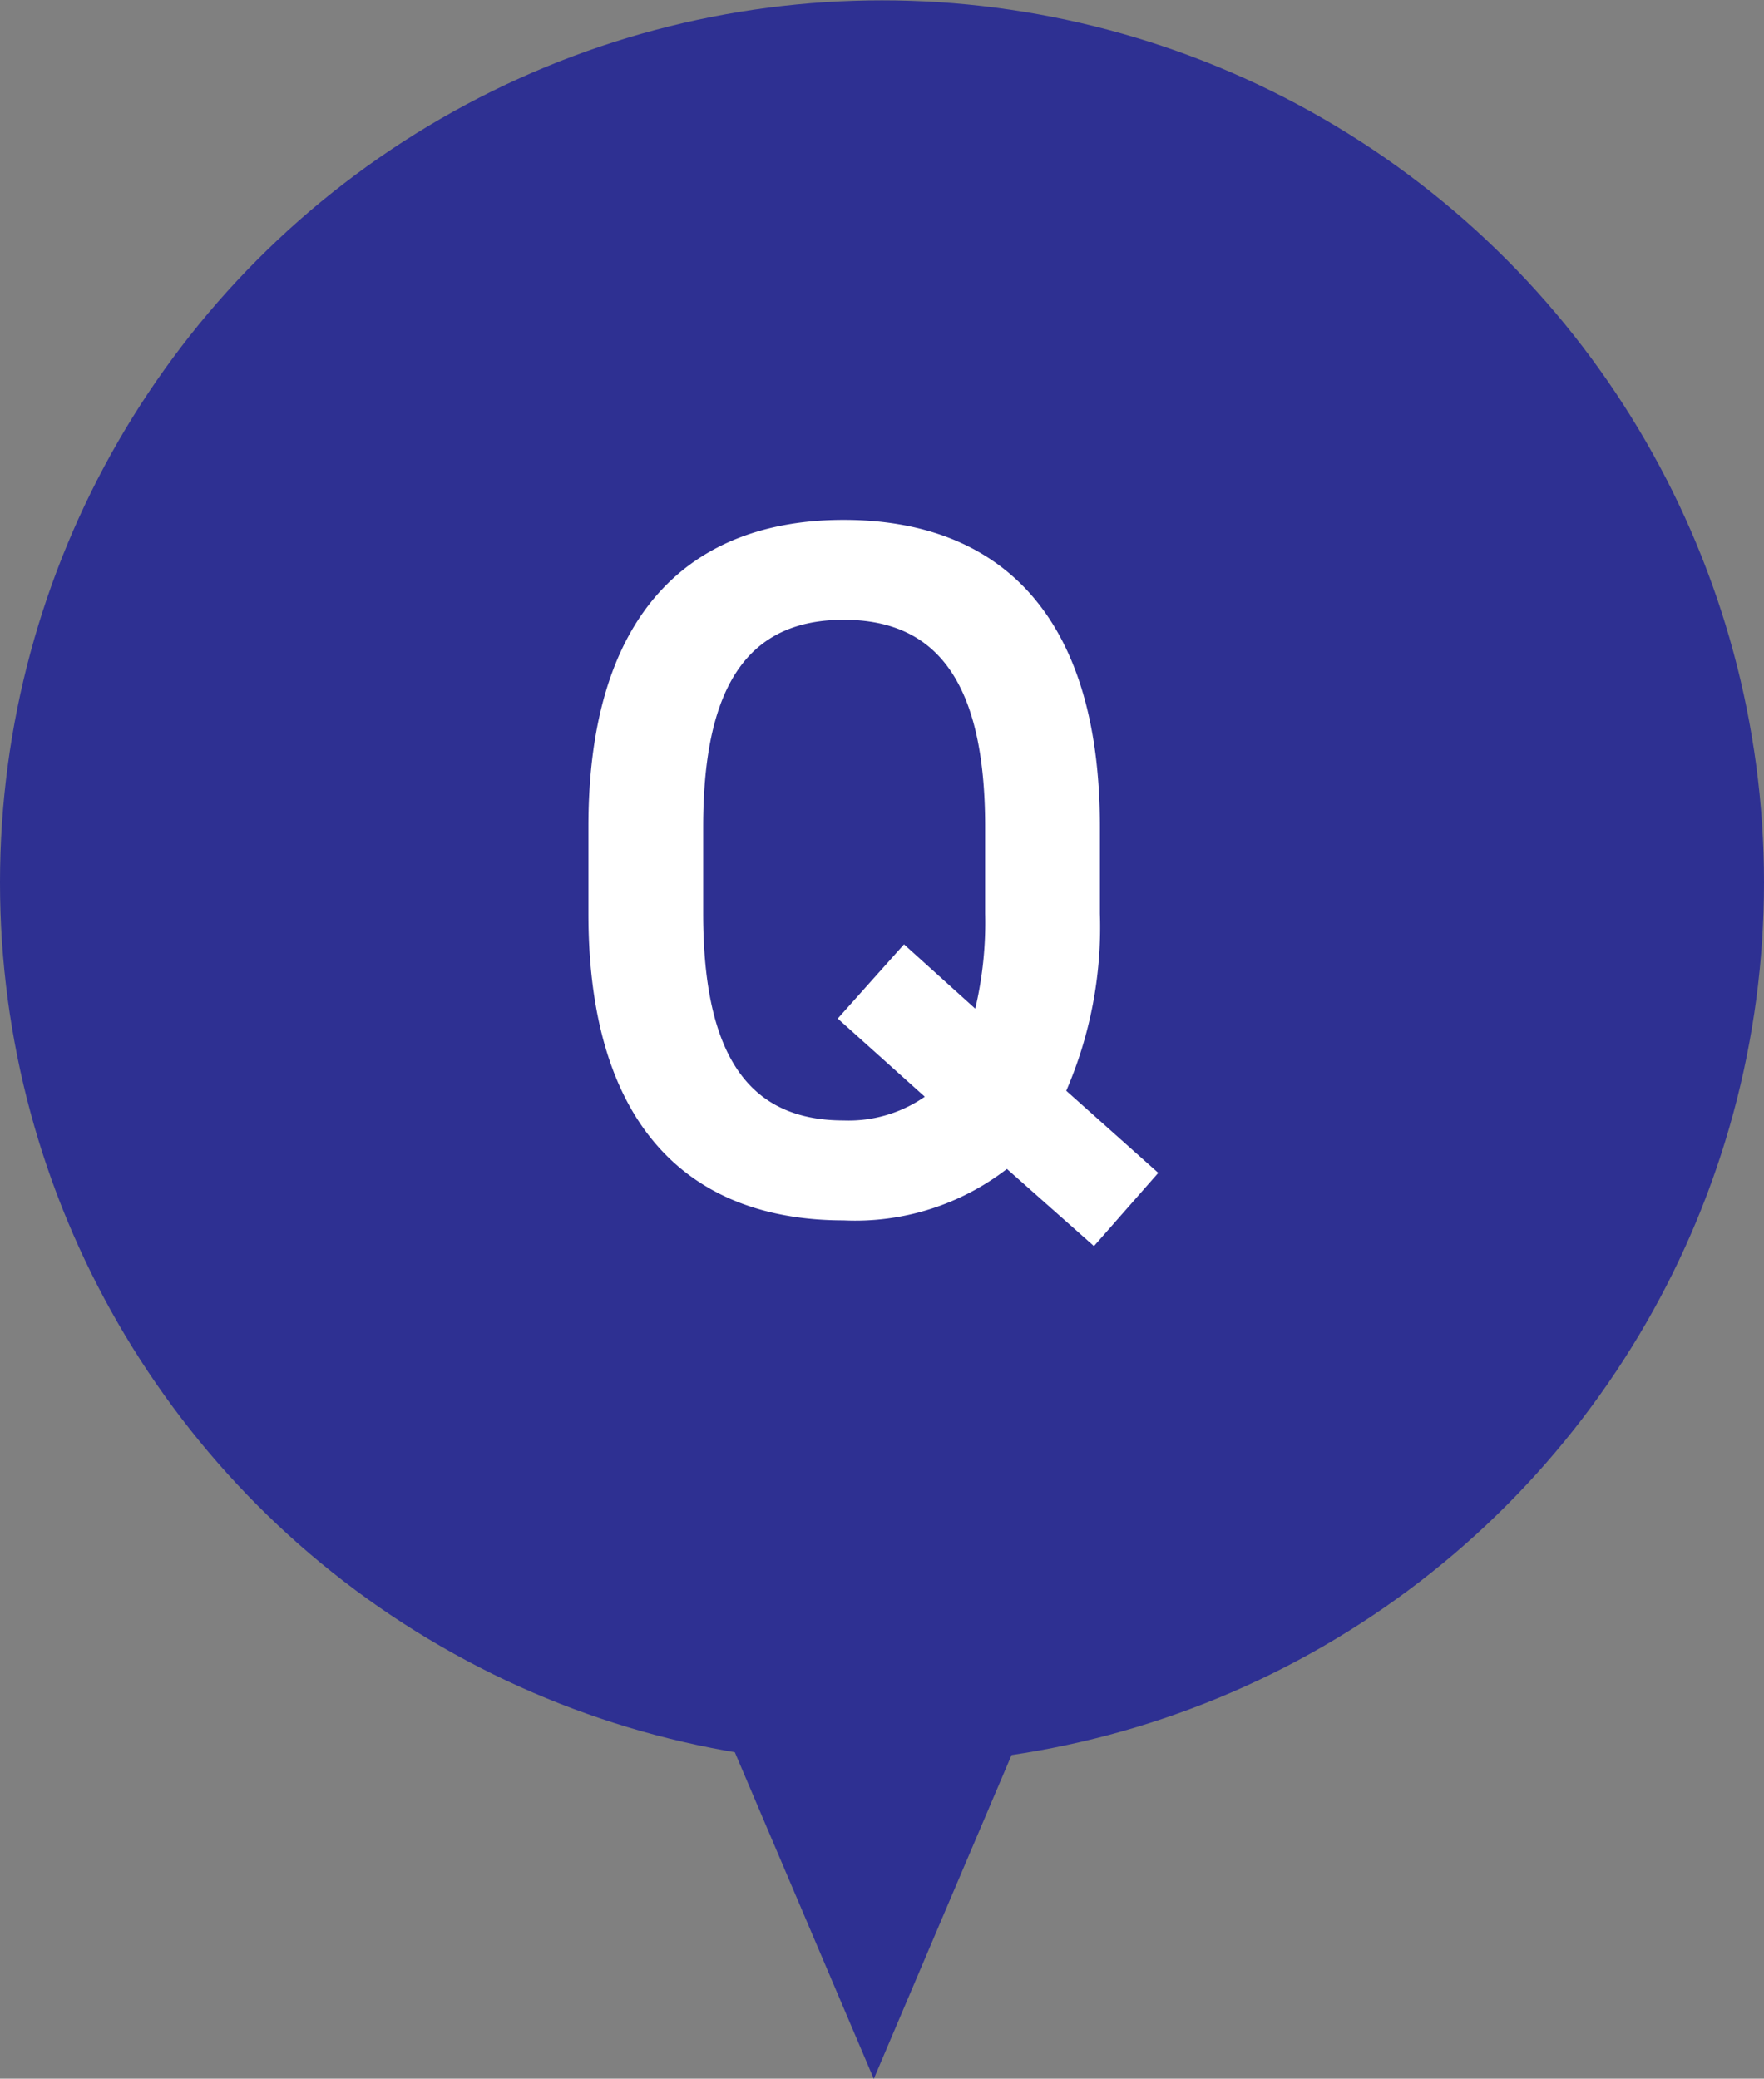 <svg data-name="グループ 2" xmlns="http://www.w3.org/2000/svg" width="77.5" height="91.312" viewBox="0 0 77.5 91.312"><rect x="0" y="0" width="77.5" height="91.312" fill="#808080" stroke="none"/><circle data-name="シェイプ 1" cx="38.75" cy="38.765" r="38.75" fill="#2e3092"/><path data-name="三角形 1" d="M38.389 91.32l-8.031-18.875H46.42z" fill-rule="evenodd" fill="#2e3092"/><path d="M48.323 40.135V36.31c0-9.431-4.52-13.473-11.257-13.473-6.693 0-11.214 4.042-11.214 13.473v3.825c0 9.432 4.521 13.474 11.214 13.474a10.9 10.9 0 007.172-2.26l3.824 3.39 2.826-3.216-4.043-3.608a18.1 18.1 0 001.478-7.78zM30.894 36.31c0-6.476 2.173-9.084 6.172-9.084s6.215 2.608 6.215 9.084v3.825a16.407 16.407 0 01-.434 4.173l-3.13-2.825-2.912 3.26 3.825 3.433a5.865 5.865 0 01-3.564 1.043c-4 0-6.172-2.607-6.172-9.084V36.31z" fill="#fff" fill-rule="evenodd"/></svg>
